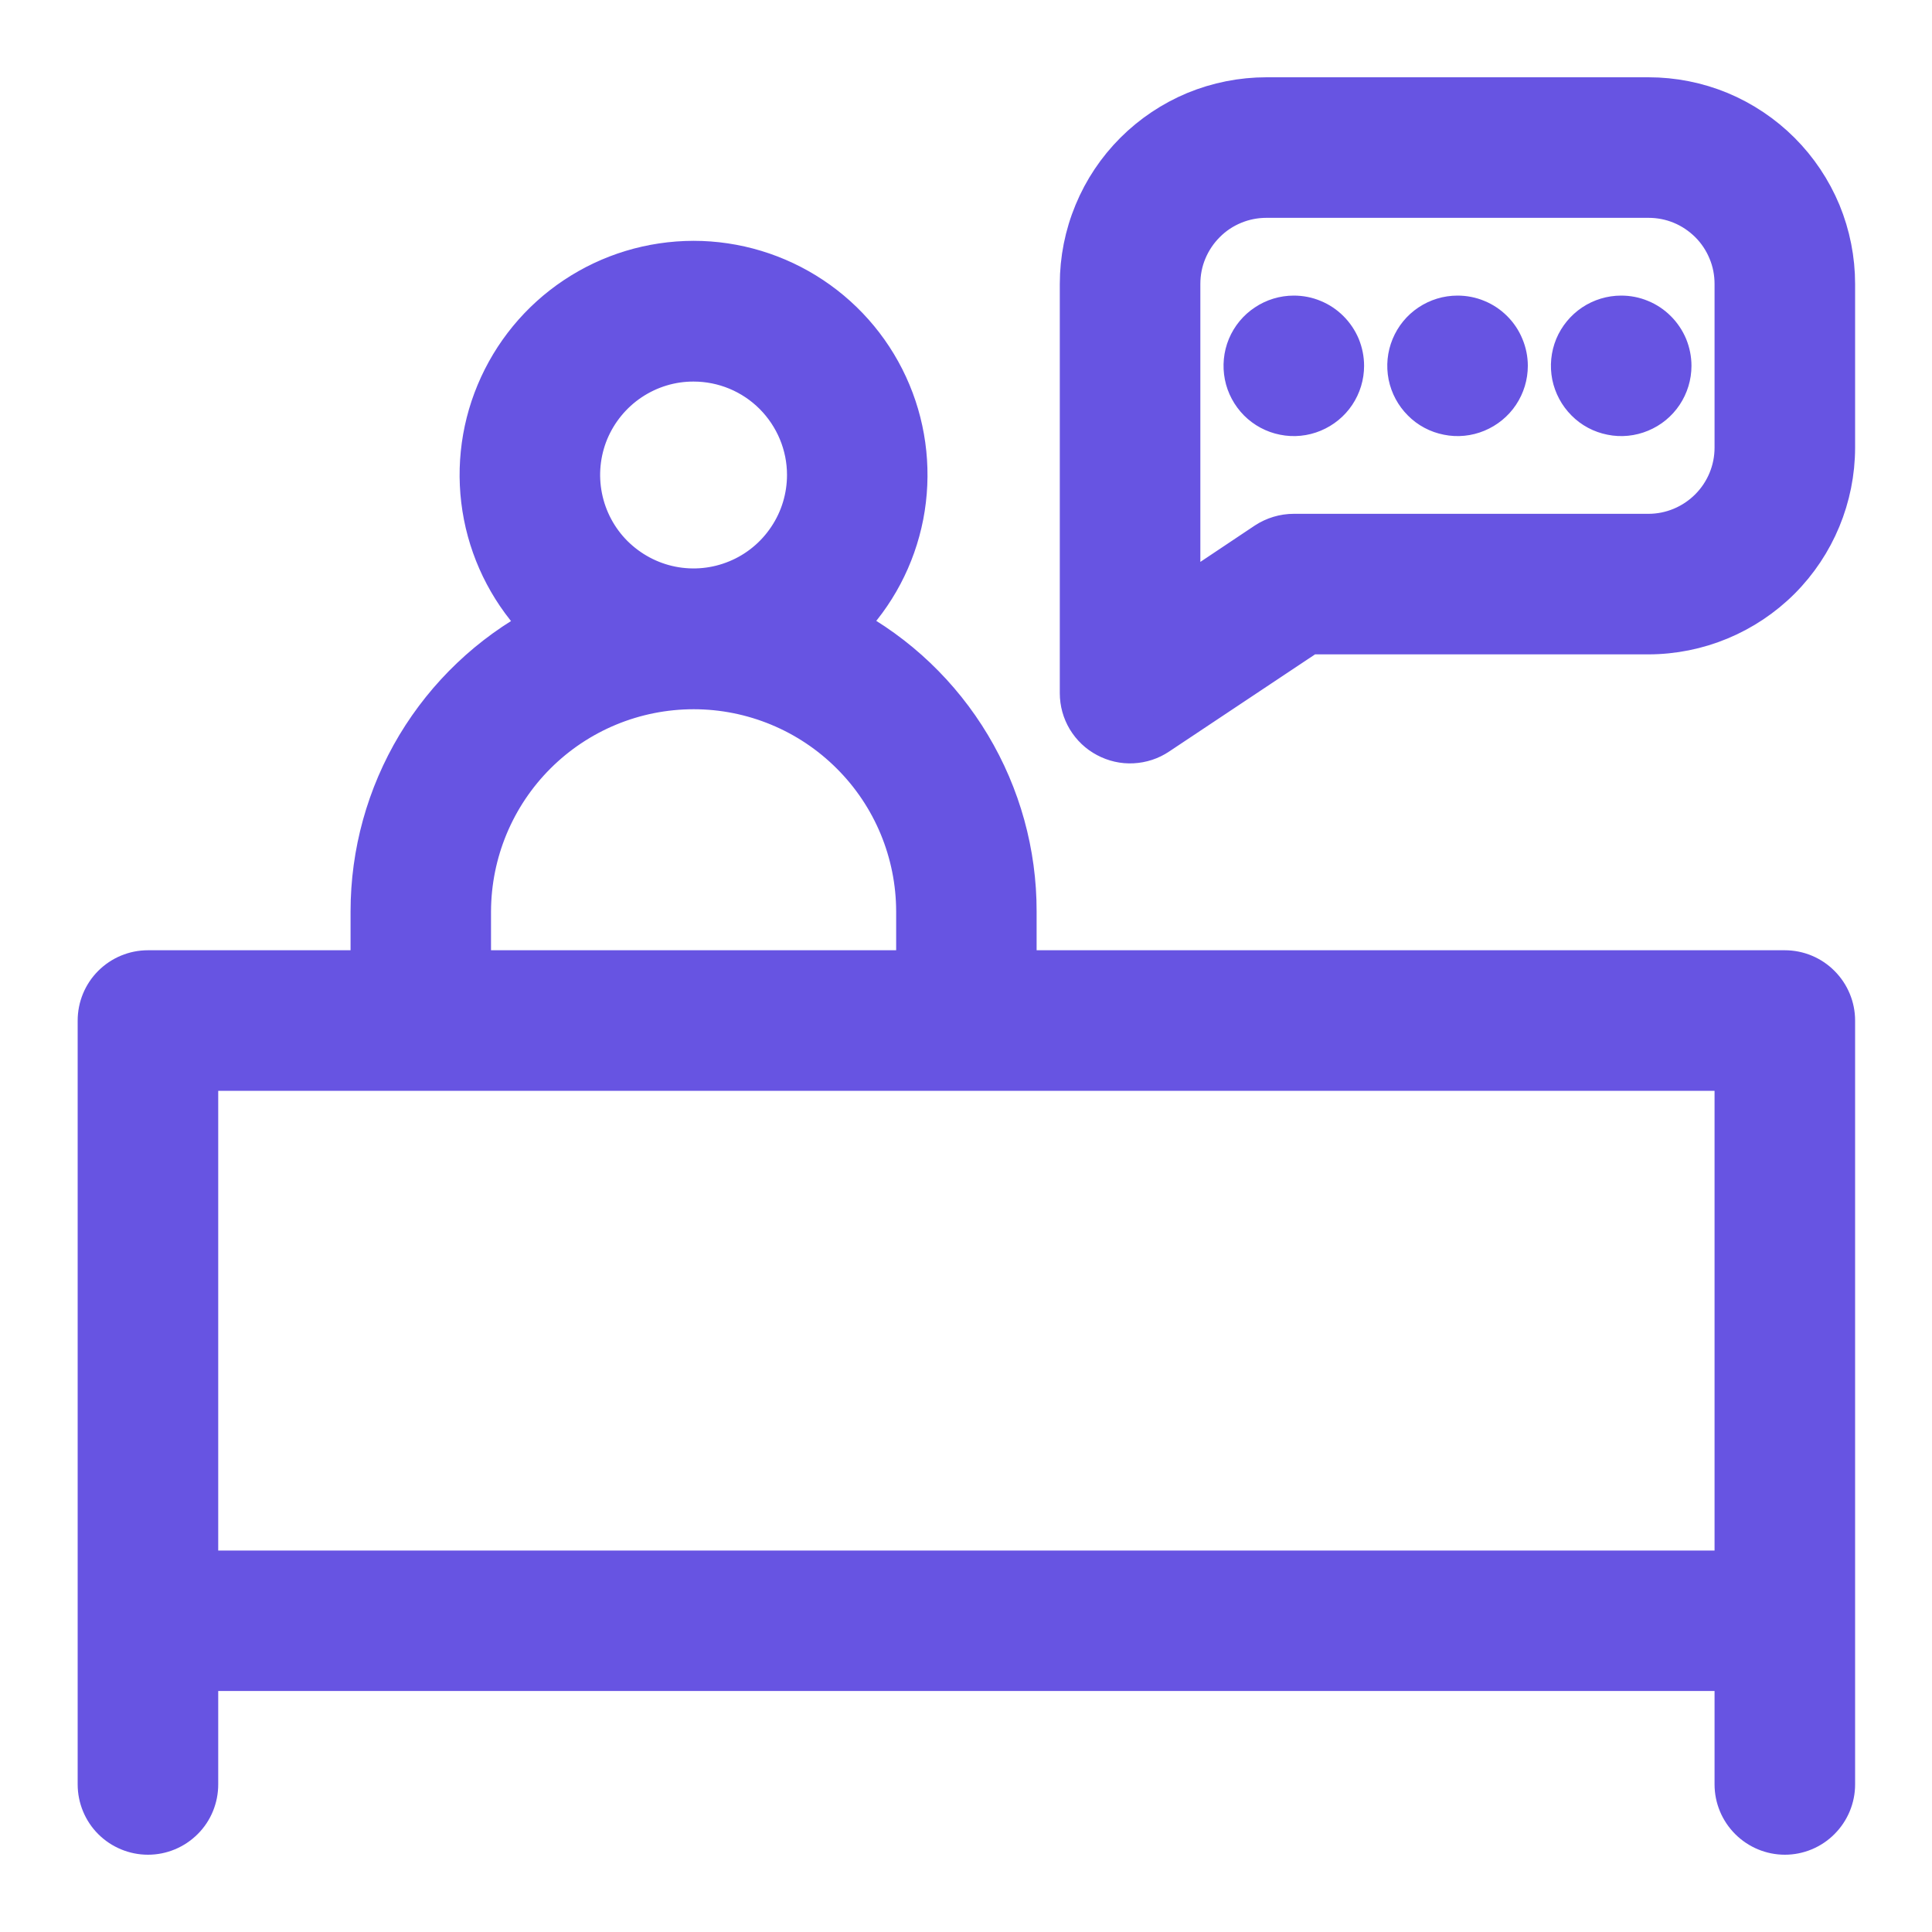 <svg width="20" height="20" viewBox="0 0 20 20" fill="none" xmlns="http://www.w3.org/2000/svg">
<g clip-path="url(#clip0_5760_91704)">
<mask id="path-1-outside-1_5760_91704" maskUnits="userSpaceOnUse" x="0.004" y="0" width="20" height="20" fill="black">
<rect fill="white" x="0.004" width="20" height="20"/>
<path fill-rule="evenodd" clip-rule="evenodd" d="M13.921 3.787C13.921 3.891 13.89 3.993 13.832 4.08C13.774 4.167 13.691 4.234 13.595 4.274C13.499 4.314 13.393 4.325 13.29 4.304C13.188 4.284 13.094 4.234 13.02 4.16C12.947 4.086 12.896 3.992 12.876 3.89C12.856 3.788 12.866 3.681 12.906 3.585C12.946 3.489 13.014 3.406 13.101 3.349C13.187 3.291 13.289 3.26 13.393 3.26C13.463 3.26 13.531 3.273 13.595 3.3C13.659 3.326 13.717 3.365 13.766 3.414C13.815 3.463 13.854 3.521 13.881 3.585C13.907 3.649 13.921 3.718 13.921 3.787ZM15.088 3.26C14.983 3.26 14.882 3.291 14.795 3.349C14.708 3.407 14.641 3.489 14.601 3.586C14.561 3.682 14.551 3.788 14.571 3.89C14.592 3.993 14.642 4.086 14.716 4.16C14.789 4.234 14.883 4.284 14.986 4.304C15.088 4.325 15.194 4.314 15.29 4.274C15.386 4.234 15.469 4.167 15.527 4.08C15.585 3.993 15.616 3.891 15.616 3.787C15.616 3.718 15.602 3.649 15.575 3.585C15.549 3.521 15.51 3.463 15.461 3.414C15.412 3.365 15.354 3.326 15.29 3.3C15.226 3.273 15.157 3.26 15.088 3.26ZM16.782 3.26C16.678 3.26 16.576 3.291 16.489 3.349C16.403 3.407 16.335 3.489 16.295 3.585C16.255 3.682 16.245 3.788 16.265 3.89C16.286 3.992 16.336 4.086 16.41 4.16C16.483 4.234 16.577 4.284 16.68 4.304C16.782 4.325 16.888 4.314 16.984 4.274C17.081 4.234 17.163 4.167 17.221 4.08C17.279 3.993 17.31 3.891 17.31 3.787C17.31 3.718 17.296 3.649 17.27 3.585C17.243 3.521 17.204 3.463 17.155 3.414C17.106 3.365 17.048 3.326 16.984 3.3C16.92 3.273 16.852 3.26 16.782 3.26ZM17.065 1C17.32 1 17.572 1.05 17.807 1.147C18.042 1.245 18.256 1.388 18.436 1.568C18.616 1.748 18.759 1.962 18.857 2.197C18.954 2.433 19.004 2.685 19.004 2.94V4.634C19.003 5.148 18.799 5.641 18.436 6.005C18.072 6.368 17.579 6.573 17.065 6.574H13.553L11.991 7.614C11.912 7.667 11.82 7.697 11.724 7.702C11.629 7.707 11.534 7.685 11.45 7.64C11.366 7.596 11.296 7.529 11.246 7.447C11.197 7.365 11.171 7.272 11.171 7.176V2.94C11.171 2.685 11.221 2.433 11.319 2.197C11.416 1.962 11.559 1.748 11.739 1.568C11.919 1.388 12.133 1.245 12.368 1.147C12.604 1.05 12.856 1 13.111 1L17.065 1ZM17.949 2.94C17.949 2.823 17.927 2.708 17.882 2.601C17.838 2.494 17.773 2.396 17.691 2.314C17.608 2.232 17.511 2.166 17.404 2.122C17.296 2.077 17.181 2.055 17.065 2.055H13.111C12.995 2.055 12.88 2.077 12.772 2.122C12.665 2.166 12.567 2.231 12.485 2.314C12.403 2.396 12.338 2.493 12.293 2.601C12.248 2.708 12.226 2.823 12.226 2.94V6.191L13.1 5.607C13.187 5.55 13.289 5.519 13.393 5.519H17.065C17.299 5.519 17.524 5.425 17.69 5.259C17.856 5.093 17.949 4.868 17.949 4.634V2.94ZM18.477 10.037C18.616 10.037 18.751 10.093 18.849 10.192C18.948 10.291 19.004 10.425 19.004 10.565V18.472C19.004 18.612 18.948 18.746 18.849 18.845C18.751 18.944 18.616 19 18.477 19C18.337 19 18.203 18.944 18.104 18.845C18.005 18.746 17.949 18.612 17.949 18.472V17.305H2.059V18.472C2.059 18.612 2.004 18.747 1.905 18.845C1.806 18.944 1.672 19 1.532 19C1.392 19 1.257 18.944 1.158 18.845C1.06 18.747 1.004 18.612 1.004 18.472V10.565C1.004 10.425 1.059 10.291 1.158 10.192C1.257 10.093 1.391 10.037 1.531 10.037H3.829V9.434C3.829 8.827 3.994 8.232 4.306 7.711C4.619 7.191 5.066 6.765 5.602 6.479C5.293 6.167 5.083 5.771 4.999 5.341C4.915 4.911 4.96 4.465 5.129 4.061C5.298 3.656 5.582 3.31 5.947 3.067C6.312 2.823 6.74 2.694 7.179 2.693C7.617 2.693 8.046 2.823 8.411 3.066C8.776 3.309 9.061 3.654 9.23 4.059C9.399 4.463 9.444 4.909 9.361 5.339C9.277 5.77 9.068 6.166 8.759 6.477C9.295 6.763 9.743 7.19 10.055 7.711C10.367 8.232 10.532 8.828 10.531 9.435V10.037H18.477ZM7.18 3.75C6.949 3.749 6.724 3.818 6.532 3.946C6.34 4.074 6.19 4.257 6.101 4.47C6.013 4.683 5.99 4.918 6.035 5.144C6.08 5.371 6.191 5.579 6.354 5.742C6.518 5.905 6.726 6.017 6.952 6.062C7.179 6.107 7.413 6.084 7.627 5.995C7.84 5.907 8.022 5.757 8.15 5.565C8.279 5.373 8.347 5.147 8.347 4.916C8.347 4.607 8.223 4.311 8.005 4.092C7.786 3.873 7.49 3.75 7.18 3.75ZM4.883 9.434V10.037H9.477V9.435C9.476 8.827 9.234 8.243 8.803 7.814C8.373 7.384 7.789 7.142 7.181 7.142C6.572 7.142 5.989 7.383 5.558 7.813C5.127 8.243 4.885 8.826 4.883 9.434ZM2.059 16.251H17.949V11.092H2.059V16.251Z"/>
</mask>
<path fill-rule="evenodd" clip-rule="evenodd" d="M13.921 3.787C13.921 3.891 13.89 3.993 13.832 4.08C13.774 4.167 13.691 4.234 13.595 4.274C13.499 4.314 13.393 4.325 13.29 4.304C13.188 4.284 13.094 4.234 13.02 4.16C12.947 4.086 12.896 3.992 12.876 3.89C12.856 3.788 12.866 3.681 12.906 3.585C12.946 3.489 13.014 3.406 13.101 3.349C13.187 3.291 13.289 3.26 13.393 3.26C13.463 3.26 13.531 3.273 13.595 3.3C13.659 3.326 13.717 3.365 13.766 3.414C13.815 3.463 13.854 3.521 13.881 3.585C13.907 3.649 13.921 3.718 13.921 3.787ZM15.088 3.26C14.983 3.26 14.882 3.291 14.795 3.349C14.708 3.407 14.641 3.489 14.601 3.586C14.561 3.682 14.551 3.788 14.571 3.89C14.592 3.993 14.642 4.086 14.716 4.16C14.789 4.234 14.883 4.284 14.986 4.304C15.088 4.325 15.194 4.314 15.29 4.274C15.386 4.234 15.469 4.167 15.527 4.08C15.585 3.993 15.616 3.891 15.616 3.787C15.616 3.718 15.602 3.649 15.575 3.585C15.549 3.521 15.51 3.463 15.461 3.414C15.412 3.365 15.354 3.326 15.29 3.3C15.226 3.273 15.157 3.26 15.088 3.26ZM16.782 3.26C16.678 3.26 16.576 3.291 16.489 3.349C16.403 3.407 16.335 3.489 16.295 3.585C16.255 3.682 16.245 3.788 16.265 3.89C16.286 3.992 16.336 4.086 16.41 4.16C16.483 4.234 16.577 4.284 16.68 4.304C16.782 4.325 16.888 4.314 16.984 4.274C17.081 4.234 17.163 4.167 17.221 4.08C17.279 3.993 17.31 3.891 17.31 3.787C17.31 3.718 17.296 3.649 17.27 3.585C17.243 3.521 17.204 3.463 17.155 3.414C17.106 3.365 17.048 3.326 16.984 3.3C16.92 3.273 16.852 3.26 16.782 3.26ZM17.065 1C17.32 1 17.572 1.05 17.807 1.147C18.042 1.245 18.256 1.388 18.436 1.568C18.616 1.748 18.759 1.962 18.857 2.197C18.954 2.433 19.004 2.685 19.004 2.94V4.634C19.003 5.148 18.799 5.641 18.436 6.005C18.072 6.368 17.579 6.573 17.065 6.574H13.553L11.991 7.614C11.912 7.667 11.82 7.697 11.724 7.702C11.629 7.707 11.534 7.685 11.45 7.64C11.366 7.596 11.296 7.529 11.246 7.447C11.197 7.365 11.171 7.272 11.171 7.176V2.94C11.171 2.685 11.221 2.433 11.319 2.197C11.416 1.962 11.559 1.748 11.739 1.568C11.919 1.388 12.133 1.245 12.368 1.147C12.604 1.05 12.856 1 13.111 1L17.065 1ZM17.949 2.94C17.949 2.823 17.927 2.708 17.882 2.601C17.838 2.494 17.773 2.396 17.691 2.314C17.608 2.232 17.511 2.166 17.404 2.122C17.296 2.077 17.181 2.055 17.065 2.055H13.111C12.995 2.055 12.88 2.077 12.772 2.122C12.665 2.166 12.567 2.231 12.485 2.314C12.403 2.396 12.338 2.493 12.293 2.601C12.248 2.708 12.226 2.823 12.226 2.94V6.191L13.1 5.607C13.187 5.55 13.289 5.519 13.393 5.519H17.065C17.299 5.519 17.524 5.425 17.69 5.259C17.856 5.093 17.949 4.868 17.949 4.634V2.94ZM18.477 10.037C18.616 10.037 18.751 10.093 18.849 10.192C18.948 10.291 19.004 10.425 19.004 10.565V18.472C19.004 18.612 18.948 18.746 18.849 18.845C18.751 18.944 18.616 19 18.477 19C18.337 19 18.203 18.944 18.104 18.845C18.005 18.746 17.949 18.612 17.949 18.472V17.305H2.059V18.472C2.059 18.612 2.004 18.747 1.905 18.845C1.806 18.944 1.672 19 1.532 19C1.392 19 1.257 18.944 1.158 18.845C1.06 18.747 1.004 18.612 1.004 18.472V10.565C1.004 10.425 1.059 10.291 1.158 10.192C1.257 10.093 1.391 10.037 1.531 10.037H3.829V9.434C3.829 8.827 3.994 8.232 4.306 7.711C4.619 7.191 5.066 6.765 5.602 6.479C5.293 6.167 5.083 5.771 4.999 5.341C4.915 4.911 4.96 4.465 5.129 4.061C5.298 3.656 5.582 3.31 5.947 3.067C6.312 2.823 6.74 2.694 7.179 2.693C7.617 2.693 8.046 2.823 8.411 3.066C8.776 3.309 9.061 3.654 9.23 4.059C9.399 4.463 9.444 4.909 9.361 5.339C9.277 5.77 9.068 6.166 8.759 6.477C9.295 6.763 9.743 7.19 10.055 7.711C10.367 8.232 10.532 8.828 10.531 9.435V10.037H18.477ZM7.18 3.75C6.949 3.749 6.724 3.818 6.532 3.946C6.34 4.074 6.19 4.257 6.101 4.47C6.013 4.683 5.99 4.918 6.035 5.144C6.08 5.371 6.191 5.579 6.354 5.742C6.518 5.905 6.726 6.017 6.952 6.062C7.179 6.107 7.413 6.084 7.627 5.995C7.84 5.907 8.022 5.757 8.15 5.565C8.279 5.373 8.347 5.147 8.347 4.916C8.347 4.607 8.223 4.311 8.005 4.092C7.786 3.873 7.49 3.75 7.18 3.75ZM4.883 9.434V10.037H9.477V9.435C9.476 8.827 9.234 8.243 8.803 7.814C8.373 7.384 7.789 7.142 7.181 7.142C6.572 7.142 5.989 7.383 5.558 7.813C5.127 8.243 4.885 8.826 4.883 9.434ZM2.059 16.251H17.949V11.092H2.059V16.251Z" fill="#6754E2"/>
<path fill-rule="evenodd" clip-rule="evenodd" d="M13.921 3.787C13.921 3.891 13.89 3.993 13.832 4.08C13.774 4.167 13.691 4.234 13.595 4.274C13.499 4.314 13.393 4.325 13.29 4.304C13.188 4.284 13.094 4.234 13.02 4.16C12.947 4.086 12.896 3.992 12.876 3.89C12.856 3.788 12.866 3.681 12.906 3.585C12.946 3.489 13.014 3.406 13.101 3.349C13.187 3.291 13.289 3.26 13.393 3.26C13.463 3.26 13.531 3.273 13.595 3.3C13.659 3.326 13.717 3.365 13.766 3.414C13.815 3.463 13.854 3.521 13.881 3.585C13.907 3.649 13.921 3.718 13.921 3.787ZM15.088 3.26C14.983 3.26 14.882 3.291 14.795 3.349C14.708 3.407 14.641 3.489 14.601 3.586C14.561 3.682 14.551 3.788 14.571 3.89C14.592 3.993 14.642 4.086 14.716 4.16C14.789 4.234 14.883 4.284 14.986 4.304C15.088 4.325 15.194 4.314 15.29 4.274C15.386 4.234 15.469 4.167 15.527 4.08C15.585 3.993 15.616 3.891 15.616 3.787C15.616 3.718 15.602 3.649 15.575 3.585C15.549 3.521 15.51 3.463 15.461 3.414C15.412 3.365 15.354 3.326 15.29 3.3C15.226 3.273 15.157 3.26 15.088 3.26ZM16.782 3.26C16.678 3.26 16.576 3.291 16.489 3.349C16.403 3.407 16.335 3.489 16.295 3.585C16.255 3.682 16.245 3.788 16.265 3.89C16.286 3.992 16.336 4.086 16.41 4.16C16.483 4.234 16.577 4.284 16.68 4.304C16.782 4.325 16.888 4.314 16.984 4.274C17.081 4.234 17.163 4.167 17.221 4.08C17.279 3.993 17.31 3.891 17.31 3.787C17.31 3.718 17.296 3.649 17.27 3.585C17.243 3.521 17.204 3.463 17.155 3.414C17.106 3.365 17.048 3.326 16.984 3.3C16.92 3.273 16.852 3.26 16.782 3.26ZM17.065 1C17.32 1 17.572 1.05 17.807 1.147C18.042 1.245 18.256 1.388 18.436 1.568C18.616 1.748 18.759 1.962 18.857 2.197C18.954 2.433 19.004 2.685 19.004 2.94V4.634C19.003 5.148 18.799 5.641 18.436 6.005C18.072 6.368 17.579 6.573 17.065 6.574H13.553L11.991 7.614C11.912 7.667 11.82 7.697 11.724 7.702C11.629 7.707 11.534 7.685 11.45 7.64C11.366 7.596 11.296 7.529 11.246 7.447C11.197 7.365 11.171 7.272 11.171 7.176V2.94C11.171 2.685 11.221 2.433 11.319 2.197C11.416 1.962 11.559 1.748 11.739 1.568C11.919 1.388 12.133 1.245 12.368 1.147C12.604 1.05 12.856 1 13.111 1L17.065 1ZM17.949 2.94C17.949 2.823 17.927 2.708 17.882 2.601C17.838 2.494 17.773 2.396 17.691 2.314C17.608 2.232 17.511 2.166 17.404 2.122C17.296 2.077 17.181 2.055 17.065 2.055H13.111C12.995 2.055 12.88 2.077 12.772 2.122C12.665 2.166 12.567 2.231 12.485 2.314C12.403 2.396 12.338 2.493 12.293 2.601C12.248 2.708 12.226 2.823 12.226 2.94V6.191L13.1 5.607C13.187 5.55 13.289 5.519 13.393 5.519H17.065C17.299 5.519 17.524 5.425 17.69 5.259C17.856 5.093 17.949 4.868 17.949 4.634V2.94ZM18.477 10.037C18.616 10.037 18.751 10.093 18.849 10.192C18.948 10.291 19.004 10.425 19.004 10.565V18.472C19.004 18.612 18.948 18.746 18.849 18.845C18.751 18.944 18.616 19 18.477 19C18.337 19 18.203 18.944 18.104 18.845C18.005 18.746 17.949 18.612 17.949 18.472V17.305H2.059V18.472C2.059 18.612 2.004 18.747 1.905 18.845C1.806 18.944 1.672 19 1.532 19C1.392 19 1.257 18.944 1.158 18.845C1.06 18.747 1.004 18.612 1.004 18.472V10.565C1.004 10.425 1.059 10.291 1.158 10.192C1.257 10.093 1.391 10.037 1.531 10.037H3.829V9.434C3.829 8.827 3.994 8.232 4.306 7.711C4.619 7.191 5.066 6.765 5.602 6.479C5.293 6.167 5.083 5.771 4.999 5.341C4.915 4.911 4.96 4.465 5.129 4.061C5.298 3.656 5.582 3.31 5.947 3.067C6.312 2.823 6.74 2.694 7.179 2.693C7.617 2.693 8.046 2.823 8.411 3.066C8.776 3.309 9.061 3.654 9.23 4.059C9.399 4.463 9.444 4.909 9.361 5.339C9.277 5.77 9.068 6.166 8.759 6.477C9.295 6.763 9.743 7.19 10.055 7.711C10.367 8.232 10.532 8.828 10.531 9.435V10.037H18.477ZM7.18 3.75C6.949 3.749 6.724 3.818 6.532 3.946C6.34 4.074 6.19 4.257 6.101 4.47C6.013 4.683 5.99 4.918 6.035 5.144C6.08 5.371 6.191 5.579 6.354 5.742C6.518 5.905 6.726 6.017 6.952 6.062C7.179 6.107 7.413 6.084 7.627 5.995C7.84 5.907 8.022 5.757 8.15 5.565C8.279 5.373 8.347 5.147 8.347 4.916C8.347 4.607 8.223 4.311 8.005 4.092C7.786 3.873 7.49 3.75 7.18 3.75ZM4.883 9.434V10.037H9.477V9.435C9.476 8.827 9.234 8.243 8.803 7.814C8.373 7.384 7.789 7.142 7.181 7.142C6.572 7.142 5.989 7.383 5.558 7.813C5.127 8.243 4.885 8.826 4.883 9.434ZM2.059 16.251H17.949V11.092H2.059V16.251Z" stroke="#6754E2" stroke-width="0.4" mask="url(#path-1-outside-1_5760_91704)"/>
</g>
<defs>
<clipPath id="clip0_5760_91704">
<rect width="20" height="20" fill="white" transform="translate(0.004)"/>
</clipPath>
</defs>
</svg>
